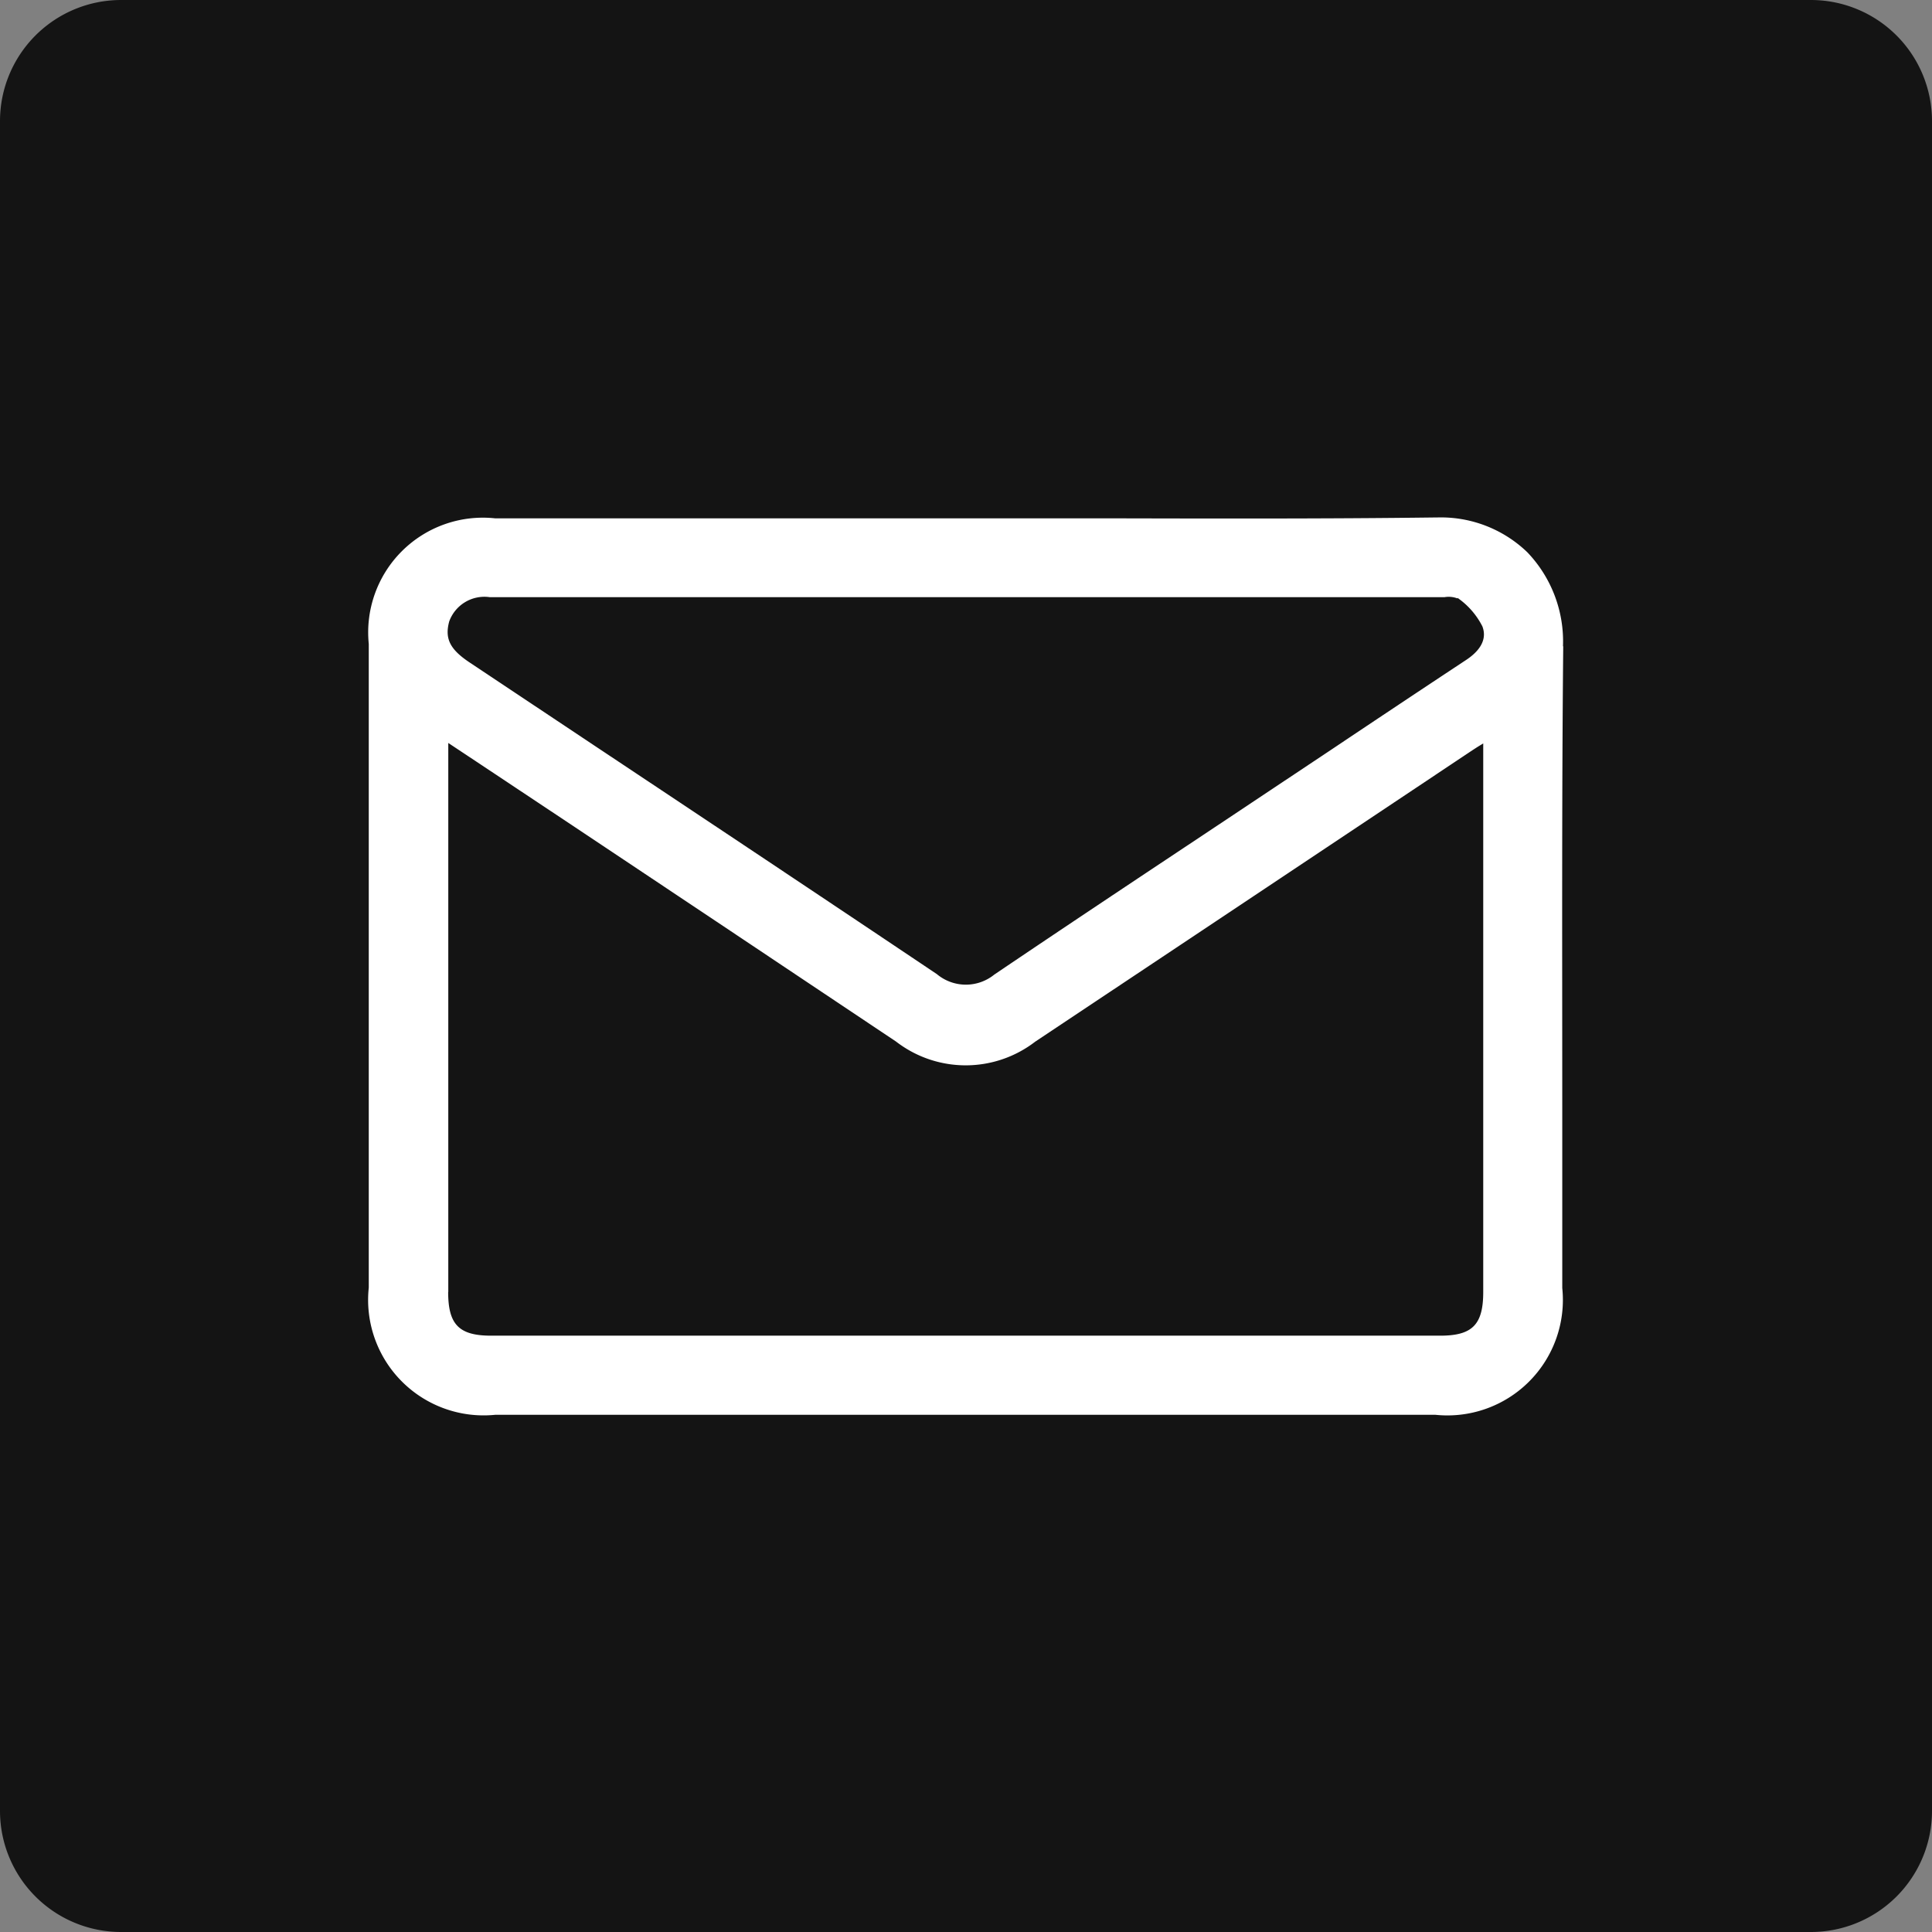 <svg id="Icon_Mail" xmlns="http://www.w3.org/2000/svg" xmlns:xlink="http://www.w3.org/1999/xlink" width="32" height="32" viewBox="0 0 32 32">
  <rect x="0" y="0" width="32" height="32" fill="#808080" stroke="none"/>
  <defs>
    <clipPath id="clip-path">
      <rect id="Rectangle_795" data-name="Rectangle 795" width="32" height="32" fill="none"/>
    </clipPath>
  </defs>
  <g id="Group_301" data-name="Group 301" clip-path="url(#clip-path)">
    <path id="Path_181" data-name="Path 181" d="M29.994,32H2.006A2.006,2.006,0,0,1,0,29.994V2.006A2.006,2.006,0,0,1,2.006,0H29.994A2.006,2.006,0,0,1,32,2.006V29.994A2.006,2.006,0,0,1,29.994,32" fill="#141414"/>
    <path id="Path_182" data-name="Path 182" d="M134.363,162.838a2.135,2.135,0,0,0-.591-1.557,2.063,2.063,0,0,0-1.5-.576h-.036c-1.827.023-3.686.018-5.484.014q-1.133,0-2.266,0h-7.812a1.9,1.9,0,0,0-2.091,2.081q0,5.33,0,10.661a1.913,1.913,0,0,0,2.1,2.106h15.562a1.913,1.913,0,0,0,2.106-2.1q0-1.51,0-3.021c0-2.494-.009-5.072.016-7.608m-1.749-.8a1.278,1.278,0,0,1,.41.471c.095.249-.092.438-.265.553q-1.108.732-2.211,1.471l-2.143,1.427c-1.138.756-2.314,1.538-3.465,2.316a.748.748,0,0,1-.951-.007c-1.884-1.264-3.805-2.543-5.663-3.779l-2.079-1.385c-.325-.217-.413-.395-.335-.68a.62.62,0,0,1,.671-.4H132.3c.031,0,.064,0,.1,0a.409.409,0,0,1,.213.02M115.9,173.532v-9.092l.547.363,1.549,1.03,2.328,1.553,2.993,2a1.887,1.887,0,0,0,2.306,0q2.412-1.606,4.823-3.214l2.333-1.556c.074-.049.149-.1.24-.154l.023-.015v9.086c0,.541-.18.724-.712.724H116.611c-.533,0-.713-.183-.713-.723" transform="translate(-108.475 -152.134)" fill="#fff"/>
  </g>
</svg>
